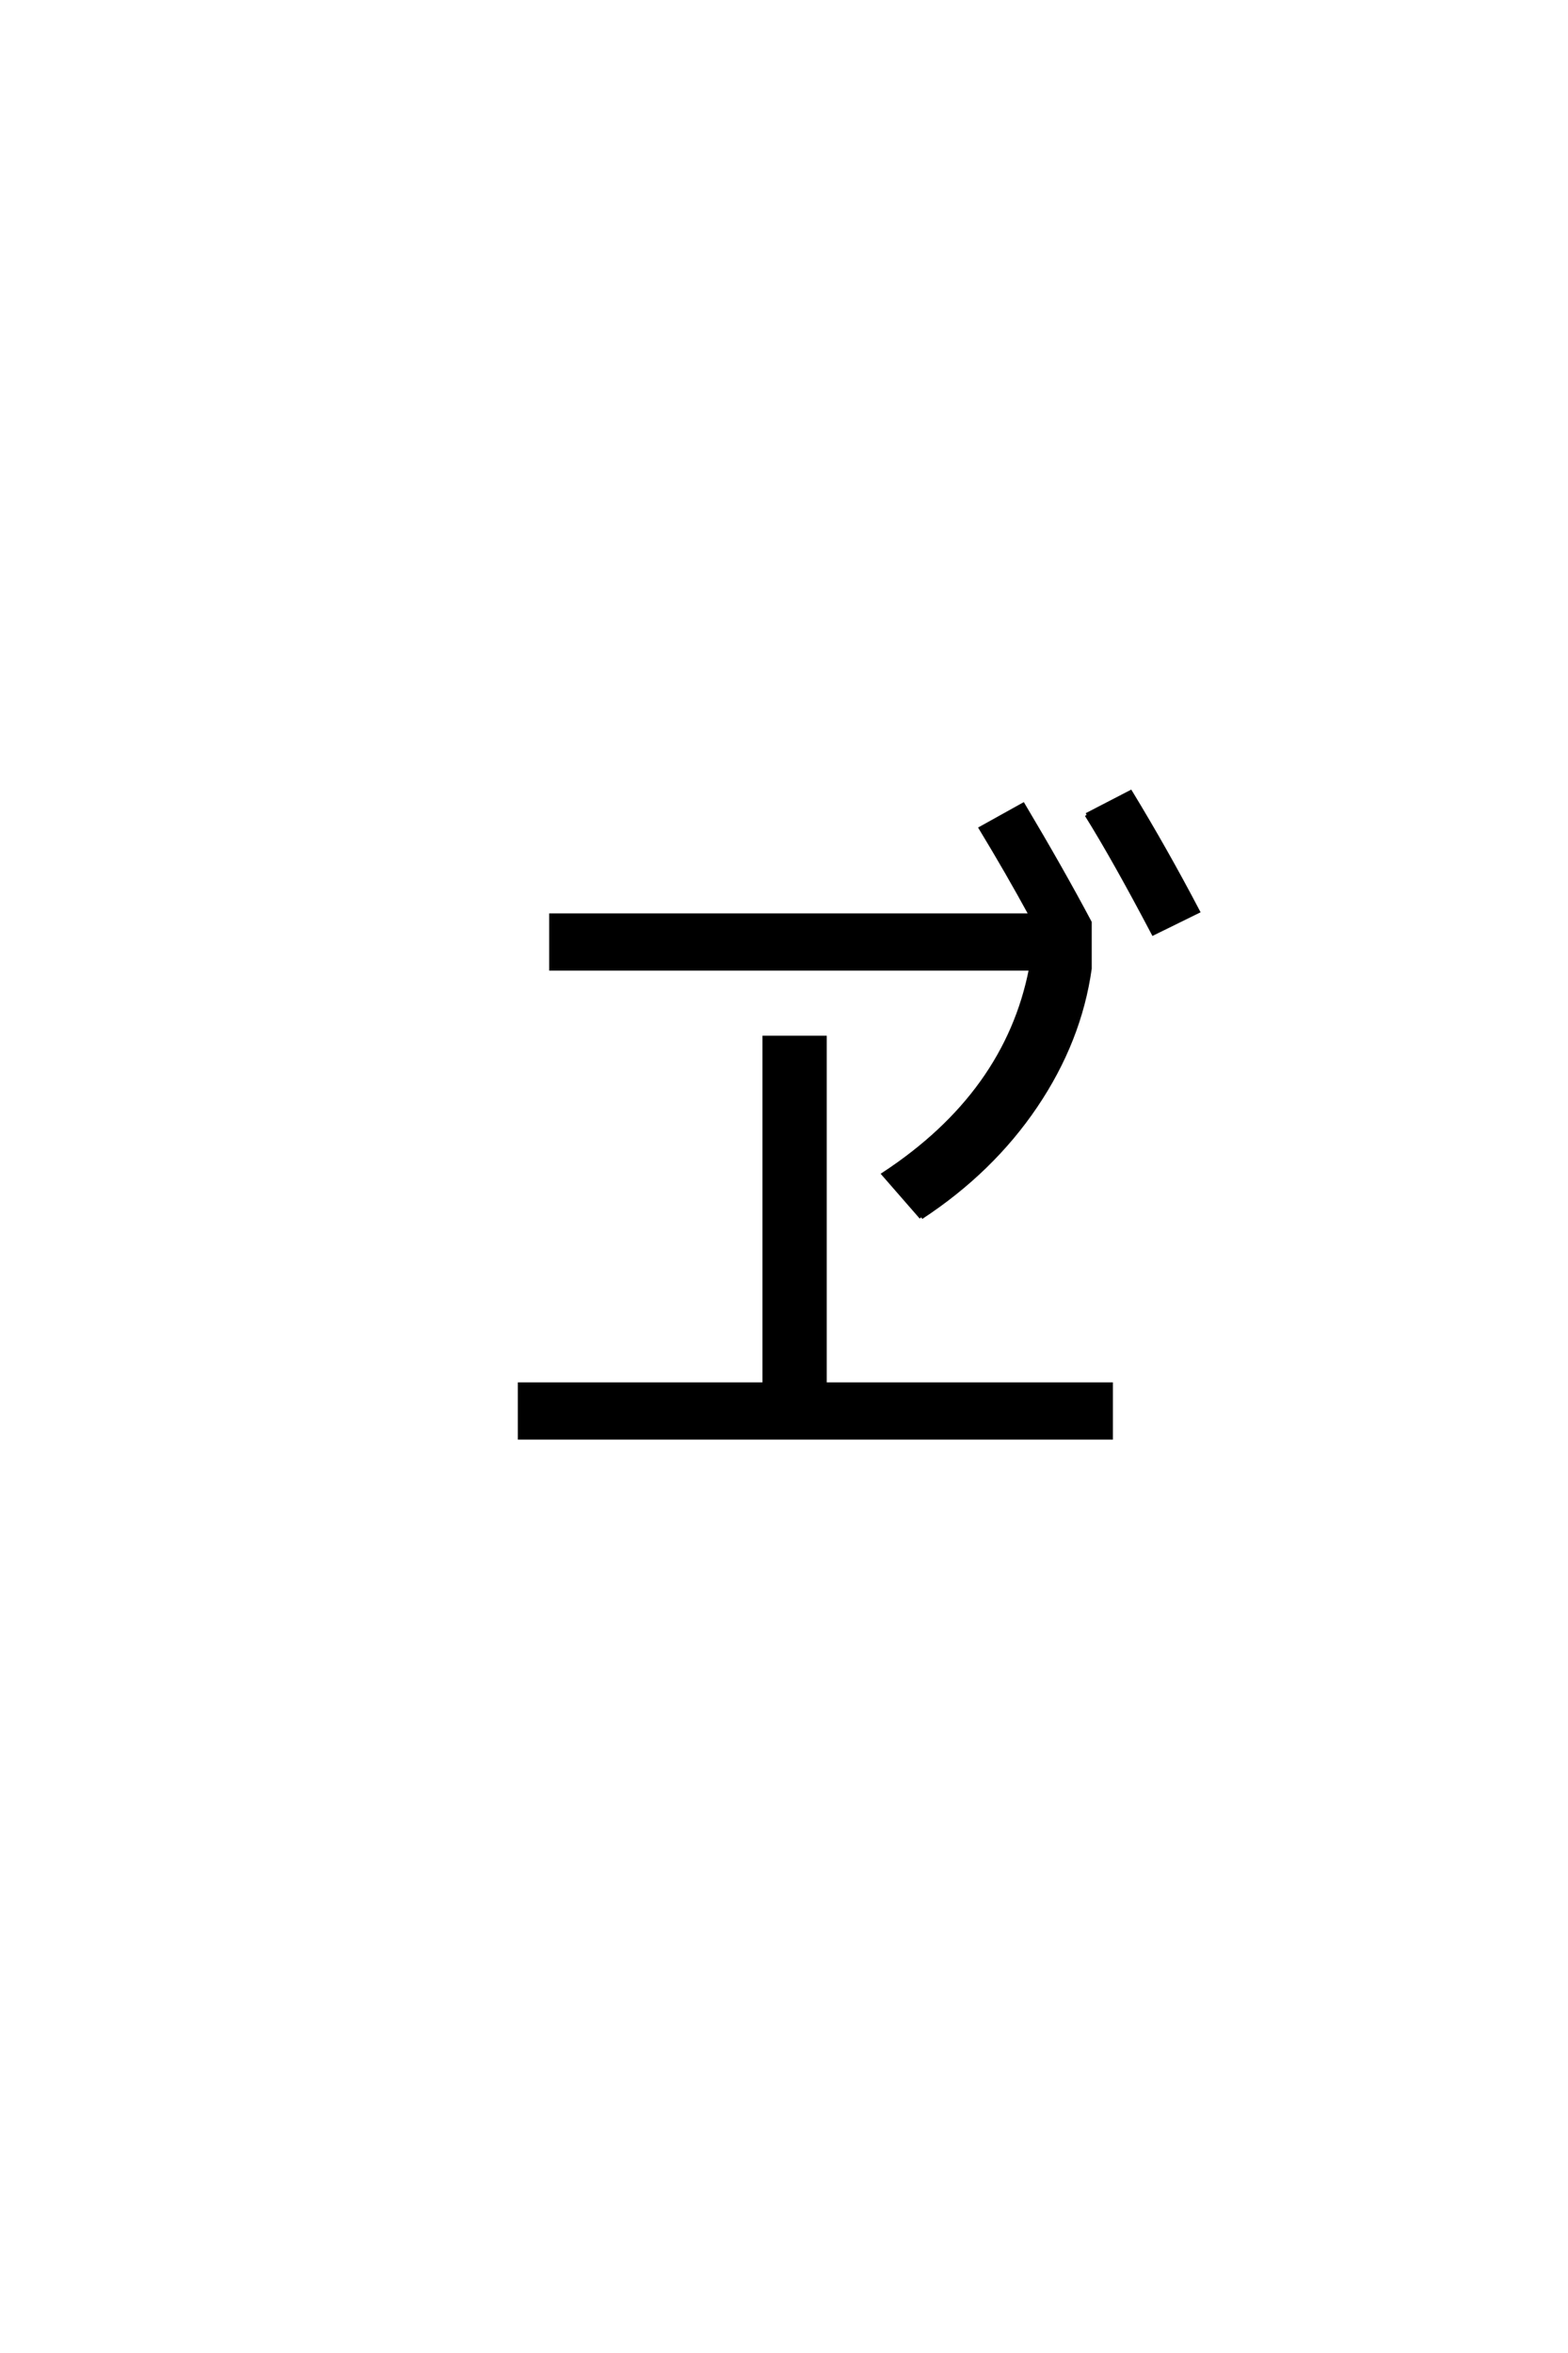 <?xml version='1.0' encoding='UTF-8'?>
<!DOCTYPE svg PUBLIC "-//W3C//DTD SVG 1.0//EN"
"http://www.w3.org/TR/2001/REC-SVG-20010904/DTD/svg10.dtd">

<svg xmlns='http://www.w3.org/2000/svg' version='1.0' width='40.0' height='60.0'>

 <g transform='scale(0.1 -0.1) translate(110.0 -370.0)'>
  <path d='M167.203 162.203
L178.406 168
Q187.406 153.203 195.594 137.594
L184.203 132
Q174.203 151 167.203 162.203
Q174.203 151 167.203 162.203
M100.406 17
L173.406 17
L173.406 3.406
L22.594 3.406
L22.594 17
L85 17
L85 105.406
L100.406 105.406
L100.406 17
L100.406 17
M125 59.594
L115.406 70.594
Q146.797 91.203 153 123
L30.594 123
L30.594 136.594
L153 136.594
Q147 147.594 140.203 158.797
L151 164.797
Q161 148 168 134.797
L168 123
Q165.406 104.594 154.203 88
Q143 71.406 125 59.594
' style='fill: #000000; stroke: #000000'/>
 </g>
</svg>
